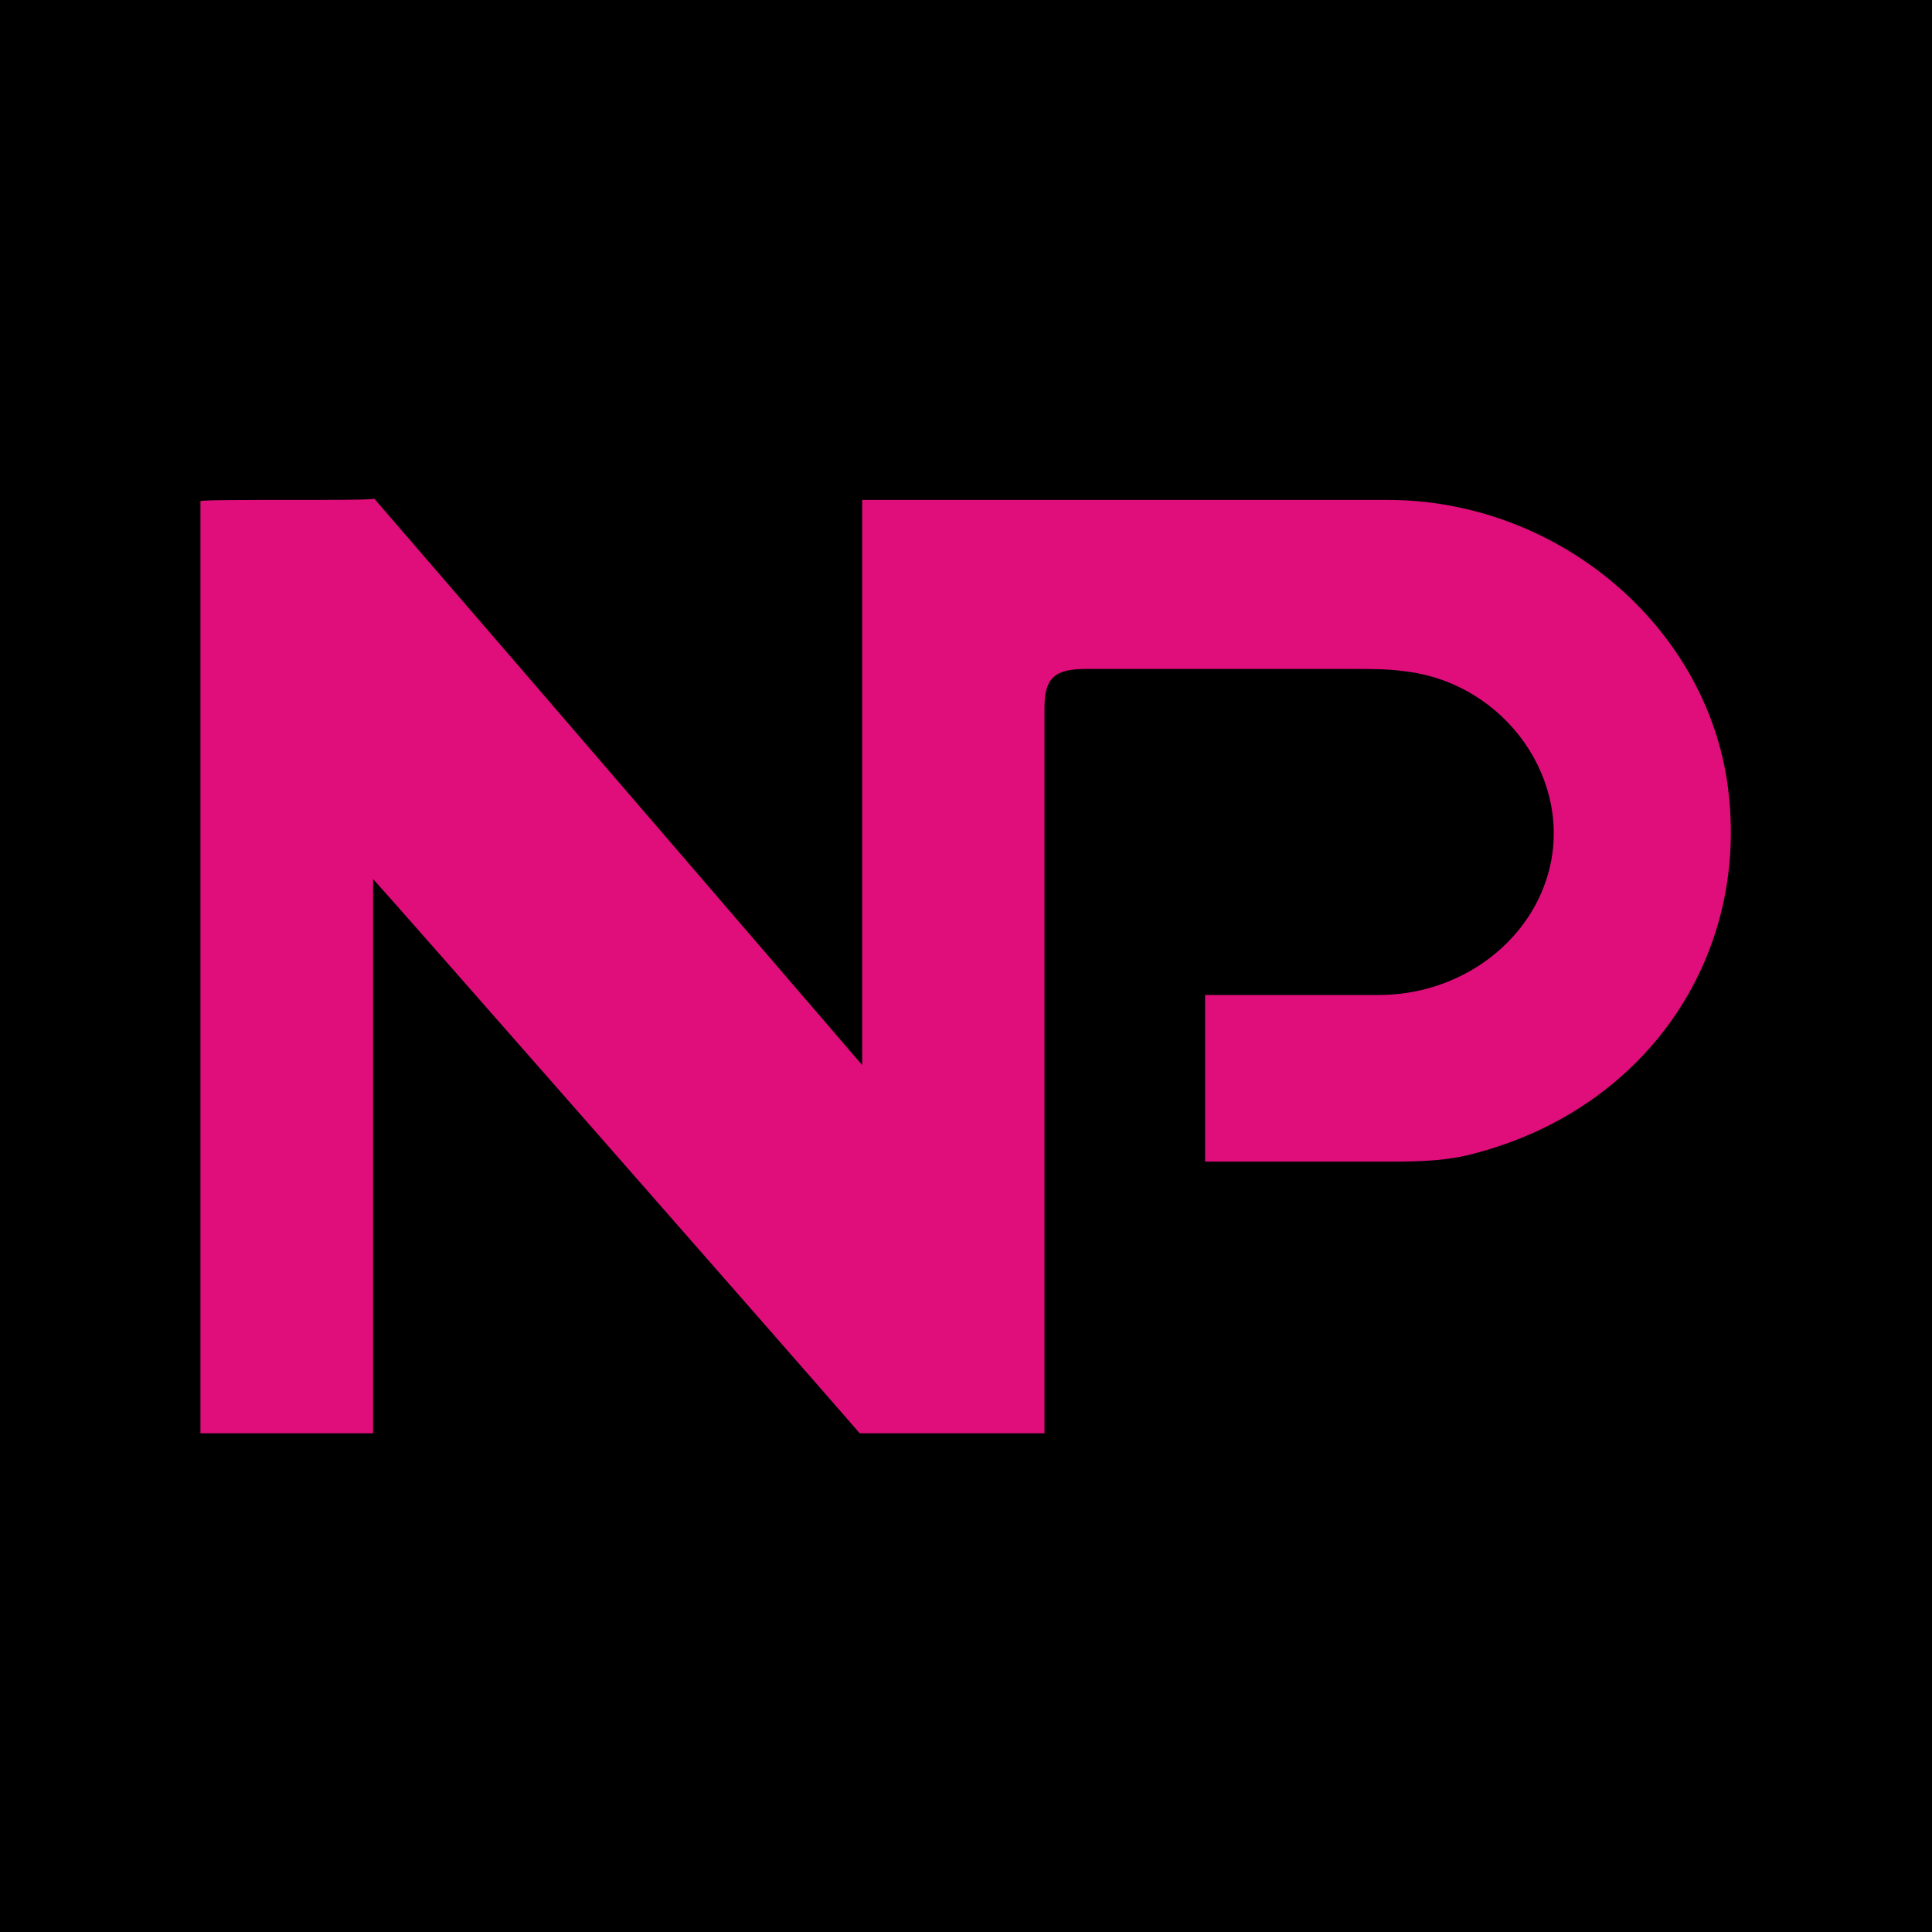 <?xml version="1.0" encoding="UTF-8"?>
<svg id="Capa_1" data-name="Capa 1" xmlns="http://www.w3.org/2000/svg" viewBox="0 0 16 16">
  <defs>
    <style>
      .cls-1, .cls-2 {
        stroke-width: 0px;
      }

      .cls-2 {
        fill: #df0e7b;
      }
    </style>
  </defs>
  <rect class="cls-1" y="0" width="16" height="16"/>
  <path class="cls-2" d="m1.66,4.15c.06-.02,1.4,0,1.44-.02,1.34,1.55,4.04,4.69,4.04,4.69,0,0,0-.38,0-.45,0-.4,0-.8,0-1.21,0-.92,0-1.83,0-2.75,0-.11,0-.2,0-.27,0,0,.2,0,.29,0,.65,0,1.31,0,1.96,0,.7,0,1.4,0,2.1,0,1.38,0,2.6,1,2.81,2.31.22,1.43-.64,2.72-2.08,3.1-.21.06-.44.07-.67.07-.42,0-.85,0-1.28,0-.07,0-.29,0-.29,0v-1.38s.19,0,.3,0c.38,0,.77,0,1.14,0,.65,0,1.23-.41,1.4-1,.22-.77-.35-1.58-1.18-1.68-.14-.02-.28-.02-.42-.02-.74,0-1.49,0-2.23,0-.26,0-.34.08-.34.32,0,1.91,0,3.82,0,5.74,0,.04,0,.27,0,.27h-1.53c-.45-.52-3.89-4.44-4.03-4.59v.32c0,.15,0,.3,0,.45,0,1.19,0,2.37,0,3.56,0,.1,0,.21,0,.26,0,0-.17,0-.27,0-.3,0-.61,0-.91,0-.08,0-.19,0-.25,0,0,0,0-6.5,0-7.72Z"/>
</svg>